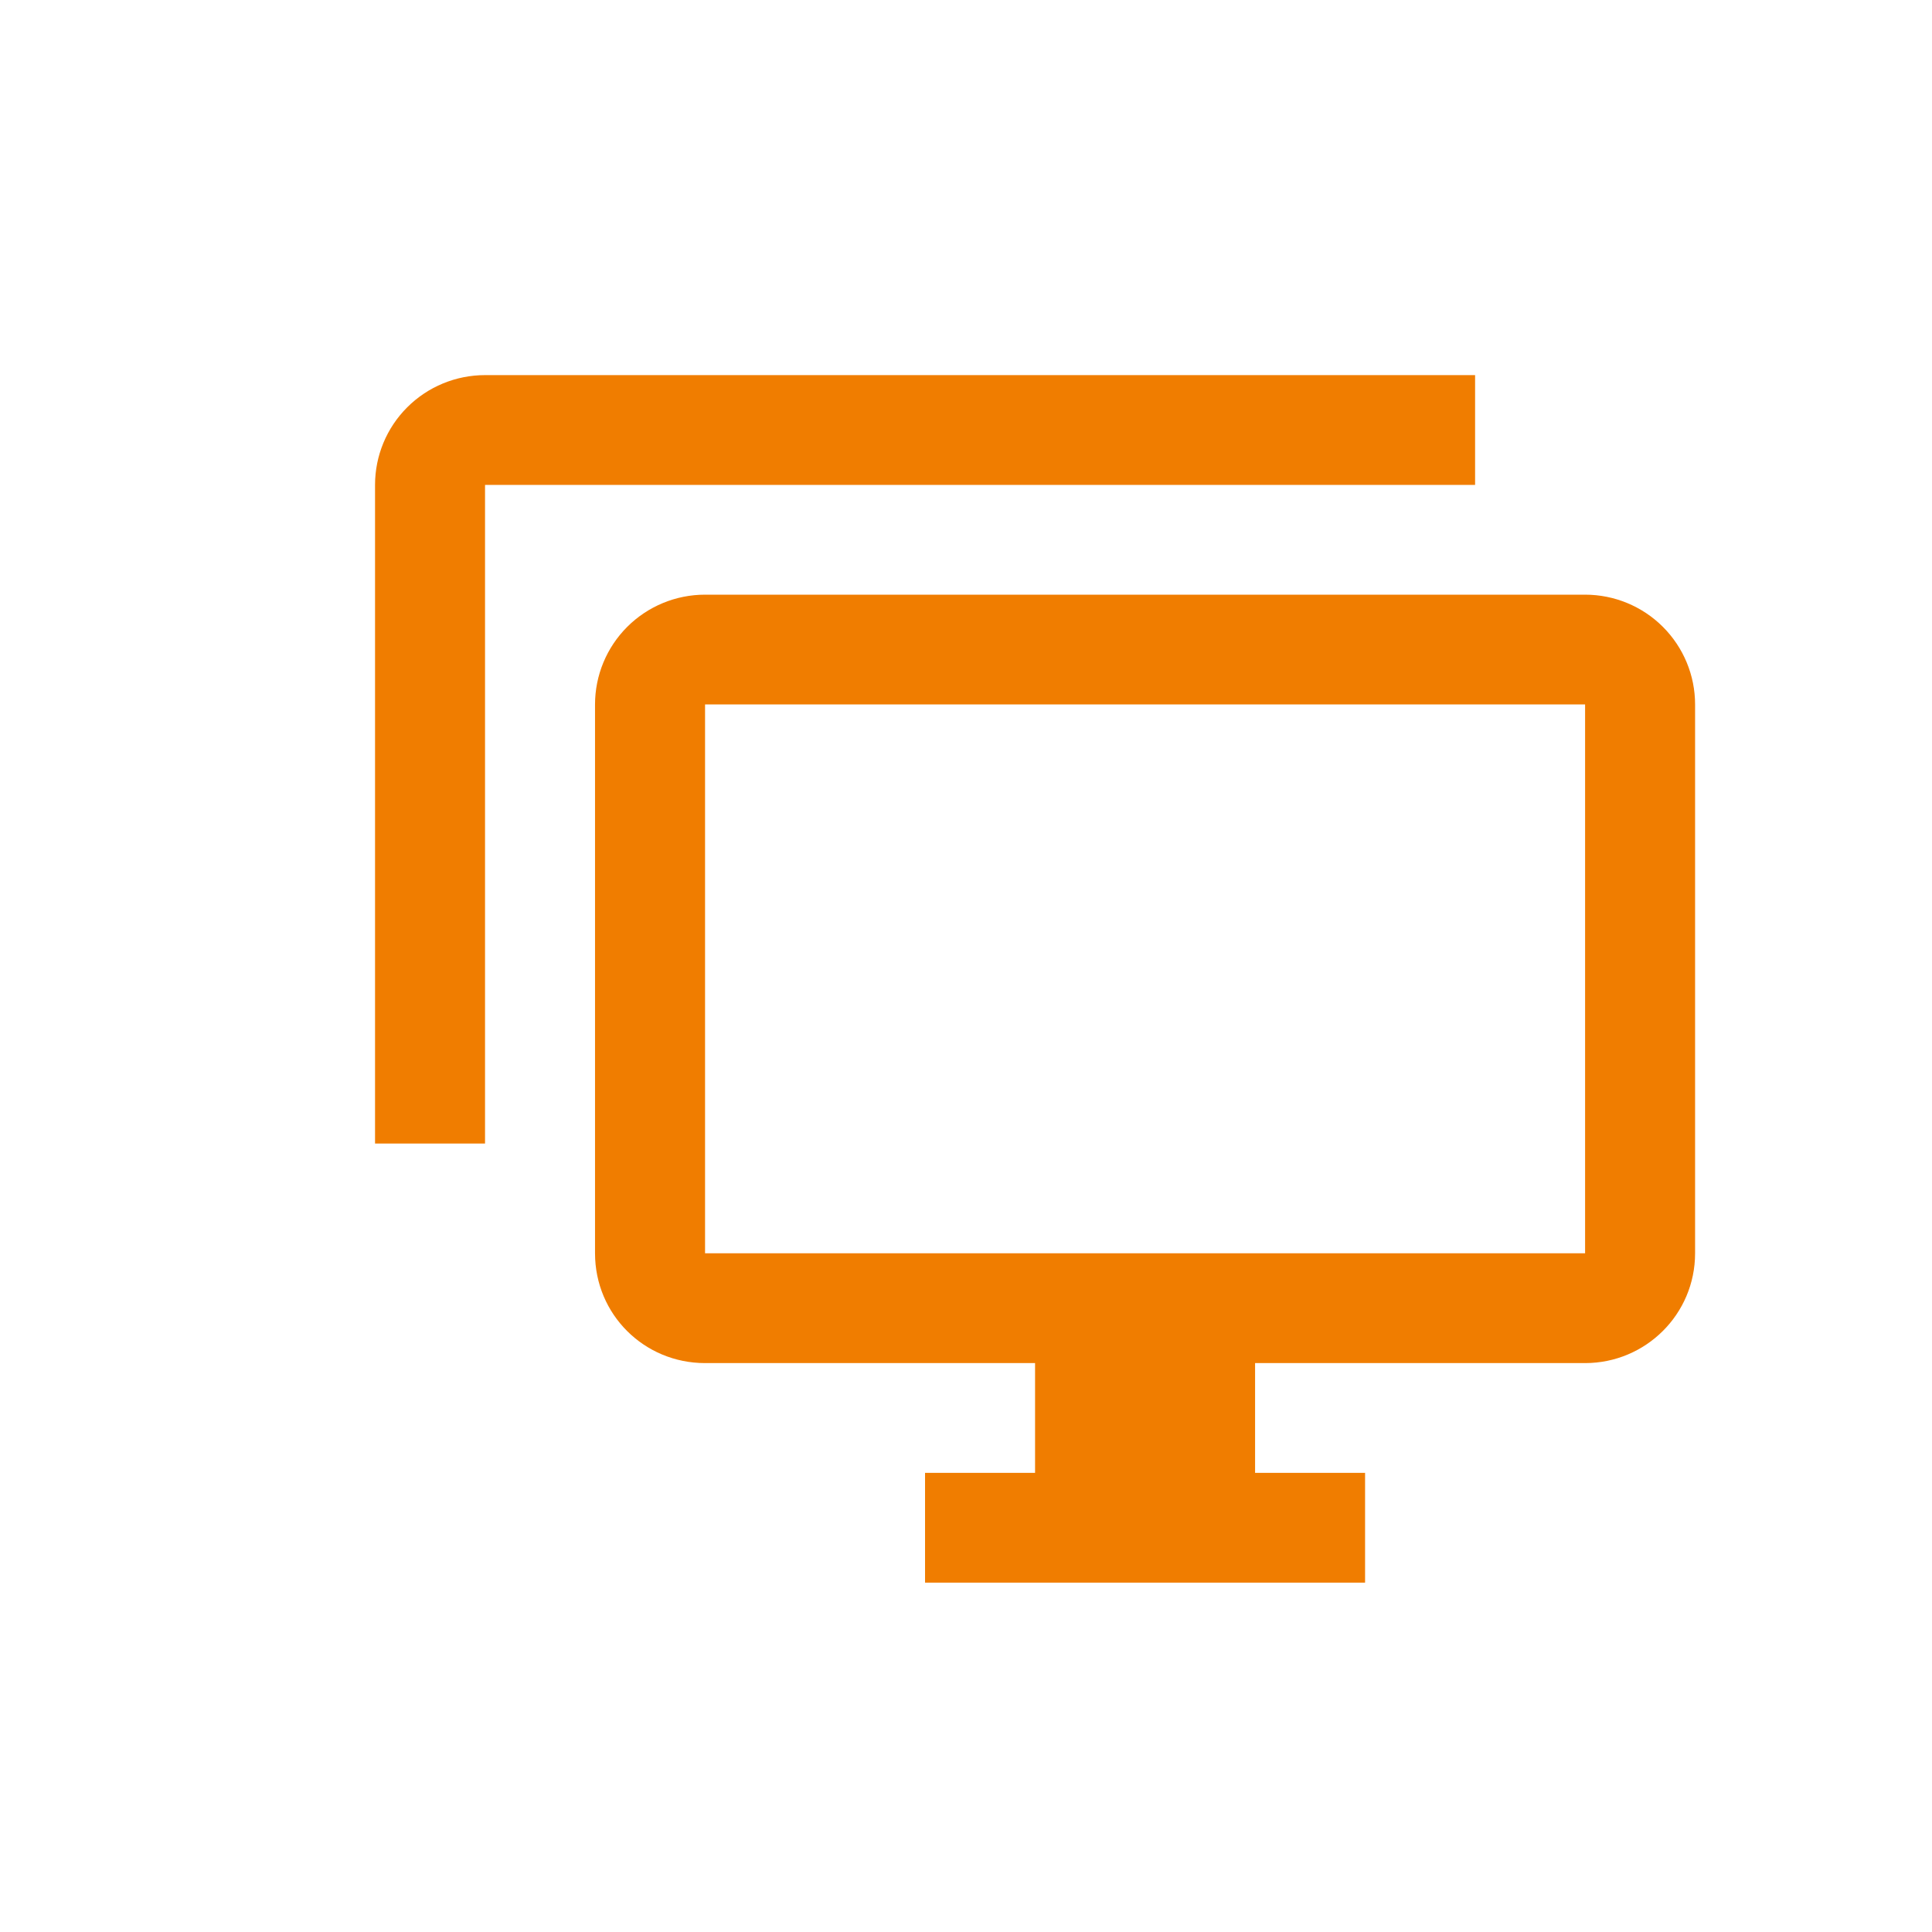 <svg width="75" height="75" viewBox="0 0 75 75" fill="none" xmlns="http://www.w3.org/2000/svg">
<path d="M61.533 48.653V27.347H27.37V48.653H61.533ZM61.533 23.085C62.666 23.085 63.752 23.534 64.552 24.333C65.353 25.133 65.803 26.216 65.803 27.347V48.653C65.803 51.019 63.882 52.915 61.533 52.915H48.722V57.176H52.992V61.438H35.91V57.176H40.181V52.915H27.37C25 52.915 23.099 51.019 23.099 48.653V27.347C23.099 26.216 23.549 25.133 24.35 24.333C25.151 23.534 26.237 23.085 27.37 23.085H61.533ZM18.829 18.824V44.392H14.559V18.824C14.559 17.694 15.008 16.61 15.809 15.811C16.61 15.011 17.696 14.562 18.829 14.562H57.263V18.824H18.829Z" fill="#F07D00"/>
</svg>
